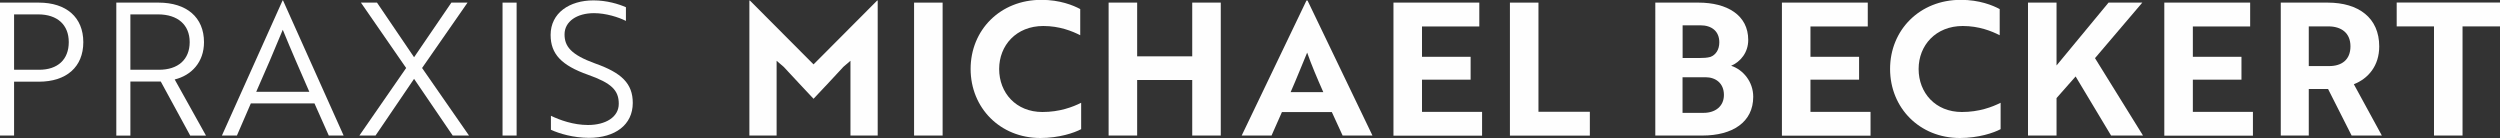 <?xml version="1.0" encoding="utf-8"?>
<!-- Generator: Adobe Illustrator 24.3.0, SVG Export Plug-In . SVG Version: 6.00 Build 0)  -->
<svg version="1.1" id="Ebene_1" xmlns="http://www.w3.org/2000/svg" xmlns:xlink="http://www.w3.org/1999/xlink" x="0px" y="0px"
	 width="325px" height="18px" viewBox="0 0 325 18" style="enable-background:new 0 0 325 18;" xml:space="preserve">
<rect x="0" y="0" width="325" height="18" fill="#333333" stroke="none"/>
<style type="text/css">
	.st0{fill:#FEFEFE;}
</style>
<g>
	<path class="st0" d="M1.83,10.61v7.01H0V0.34h5.04c3.59,0,5.79,1.92,5.79,5.14s-2.19,5.14-5.79,5.14H1.83z M1.83,1.87v7.2h3.25
		c2.44,0,3.86-1.34,3.86-3.6c0-2.23-1.47-3.6-3.98-3.6H1.83z"/>
	<path class="st0" d="M20.61,0.34c3.66,0,5.91,1.92,5.91,5.14c0,2.62-1.64,4.32-3.81,4.85l4.07,7.3h-2.05l-3.83-7.03h-3.95v7.03
		h-1.83V0.34H20.61z M16.95,1.87v7.2h3.71c2.51,0,4-1.34,4-3.6c0-2.23-1.54-3.6-4.12-3.6H16.95z"/>
	<path class="st0" d="M36.74,0.05h0.05l7.88,17.57h-1.93l-1.86-4.18h-8.27l-1.81,4.18h-1.95L36.74,0.05z M40.21,11.93
		c-1.25-2.86-2.34-5.35-3.45-8.06c-1.11,2.71-2.19,5.21-3.45,8.06H40.21z"/>
	<path class="st0" d="M49.01,0.34l4.82,7.1l4.85-7.1h2.1l-5.91,8.5l6.1,8.78h-2.12l-5.02-7.37l-5.01,7.37h-2.1l6.08-8.78l-5.88-8.5
		H49.01z"/>
	<path class="st0" d="M65.33,17.62V0.34h1.83v17.28H65.33z"/>
	<path class="st0" d="M71.62,16.87v-1.82c1.13,0.55,2.92,1.2,4.82,1.2c2.27,0,4-1.01,4-2.76c0-1.75-0.94-2.69-4-3.77
		C73,8.5,71.58,7.03,71.58,4.54c0-2.86,2.46-4.49,5.57-4.49c1.74,0,3.3,0.48,4.22,0.89v1.78c-0.94-0.48-2.6-1.01-4.15-1.01
		c-2.22,0-3.83,1.08-3.83,2.76c0,1.56,0.84,2.64,3.95,3.77c3.47,1.22,4.92,2.62,4.92,5.14c0,2.86-2.31,4.54-5.71,4.54
		C74.54,17.91,72.73,17.38,71.62,16.87z"/>
	<path class="st0" d="M101.88,8.69l-0.92-0.79v9.72h-3.54V0.07h0.07l8.27,8.3l8.27-8.3h0.07v17.55h-3.54V7.9l-0.92,0.79
		c-1.28,1.39-2.58,2.78-3.88,4.15C104.46,11.47,103.18,10.08,101.88,8.69z"/>
	<path class="st0" d="M118.83,17.62V0.34h3.71v17.28H118.83z"/>
	<path class="st0" d="M140.43,4.58c-1.04-0.53-2.68-1.2-4.8-1.2c-3.52,0-5.74,2.52-5.74,5.59c0,3.1,2.19,5.59,5.62,5.59
		c2.24,0,3.95-0.65,5.04-1.2v3.43c-0.89,0.48-2.87,1.15-5.3,1.15c-5.23,0-9.07-3.91-9.07-8.98c0-5.04,3.83-8.98,9.19-8.98
		c2.43,0,4.17,0.72,5.06,1.2V4.58z"/>
	<path class="st0" d="M154.99,17.62v-7.22h-7.16v7.22h-3.71V0.34h3.71v6.98h7.16V0.34h3.71v17.28H154.99z"/>
	<path class="st0" d="M169.84,0.07h0.14l8.44,17.55h-3.88l-1.4-3.05h-6.49l-1.35,3.05h-3.88L169.84,0.07z M172.03,11.98
		c-0.8-1.8-1.57-3.62-2.1-5.14c-0.51,1.2-1.42,3.5-2.15,5.14H172.03z"/>
	<path class="st0" d="M181.15,17.62V0.34h11.16v3.1h-7.45v3.94h6.32v2.98h-6.32v4.18h7.81v3.1H181.15z"/>
	<path class="st0" d="M196.29,17.62V0.34H200v14.19h6.68v3.1H196.29z"/>
	<path class="st0" d="M227.92,12.58c0,3.31-2.7,5.04-6.61,5.04h-6.12V0.34h5.62c3.69,0,6.46,1.61,6.46,4.85
		c0,1.63-0.99,2.83-2.22,3.36C226.59,9.05,227.92,10.61,227.92,12.58z M220.95,7.54c0.51,0,0.96-0.02,1.4-0.14
		c0.7-0.26,1.16-0.94,1.16-1.9c0-1.44-0.99-2.21-2.46-2.21h-2.31v4.25H220.95z M218.73,14.67h2.75c1.47,0,2.63-0.82,2.63-2.33
		c0-1.51-1.06-2.3-2.39-2.3h-2.99V14.67z"/>
	<path class="st0" d="M231.65,17.62V0.34h11.16v3.1h-7.45v3.94h6.32v2.98h-6.32v4.18h7.81v3.1H231.65z"/>
	<path class="st0" d="M259.96,4.58c-1.04-0.53-2.68-1.2-4.8-1.2c-3.52,0-5.74,2.52-5.74,5.59c0,3.1,2.19,5.59,5.62,5.59
		c2.24,0,3.95-0.65,5.04-1.2v3.43c-0.89,0.48-2.87,1.15-5.3,1.15c-5.23,0-9.07-3.91-9.07-8.98c0-5.04,3.83-8.98,9.19-8.98
		c2.43,0,4.17,0.72,5.06,1.2V4.58z"/>
	<path class="st0" d="M267.36,8.5l6.75-8.16h4.39l-6.15,7.22l6.24,10.06h-4.15l-4.61-7.68l-2.48,2.81v4.87h-3.71V0.34h3.71V8.5z"/>
	<path class="st0" d="M281.36,17.62V0.34h11.16v3.1h-7.45v3.94h6.32v2.98h-6.32v4.18h7.81v3.1H281.36z"/>
	<path class="st0" d="M302.6,0.34c4.03,0,6.7,1.99,6.7,5.69c0,2.52-1.42,4.18-3.3,4.92l3.64,6.67h-3.93l-3.06-6.05h-2.51v6.05h-3.64
		V0.34H302.6z M300.14,3.43v5.16h2.65c1.64,0,2.77-0.82,2.77-2.57c0-1.73-1.18-2.59-2.87-2.59H300.14z"/>
	<path class="st0" d="M320.13,3.43v14.19h-3.71V3.43h-4.85v-3.1H325v3.1H320.13z"/>
</g>
</svg>
